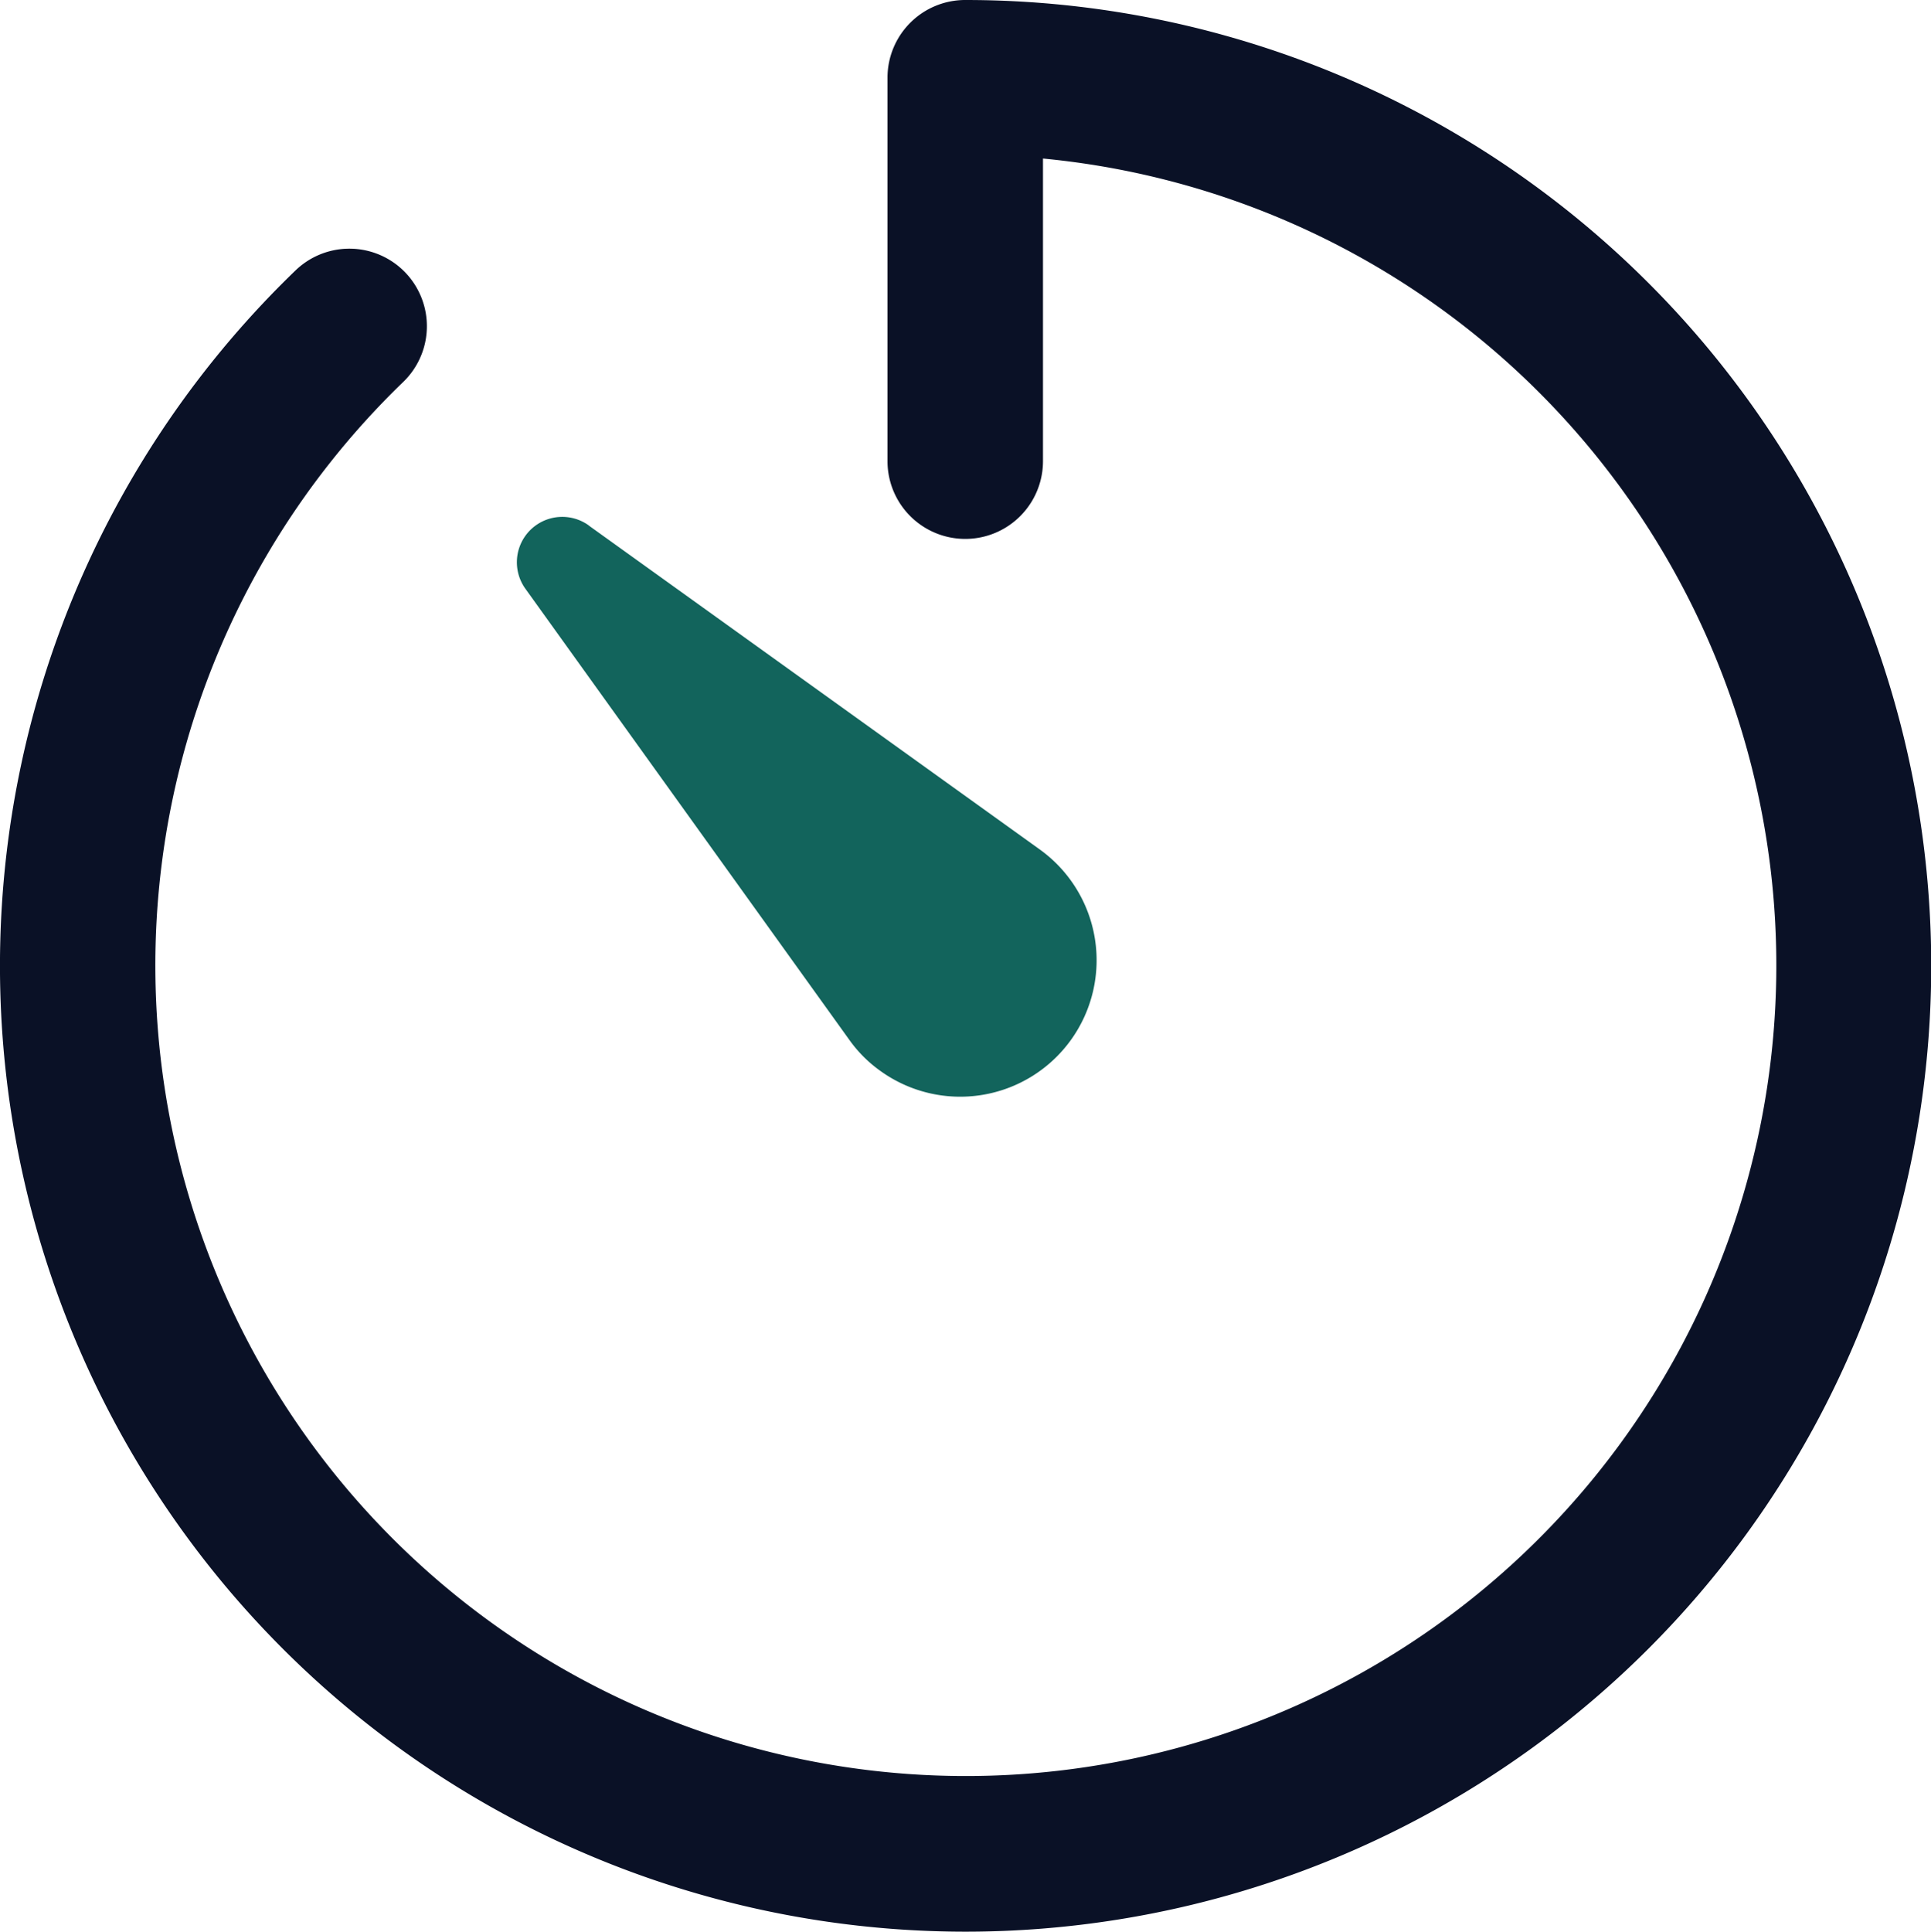 <svg id="Icon_ionic-ios-timer" data-name="Icon ionic-ios-timer" xmlns="http://www.w3.org/2000/svg" width="29.993" height="30" viewBox="0 0 29.993 30">
  <path id="Path_3" data-name="Path 3" d="M18.937,33.938a15,15,0,0,1-10.41-25.8A1.2,1.2,0,1,1,10.2,9.87,12.589,12.589,0,1,0,20.137,6.4V11.1a1.207,1.207,0,1,1-2.415,0V5.145A1.207,1.207,0,0,1,18.93,3.938a15,15,0,0,1,.007,30Z" transform="translate(-3.937 -3.938)" fill="#0a1126"/>
  <path id="Path_4" data-name="Path 4" d="M12.368,11.384l7,5.027A2.117,2.117,0,0,1,16.9,19.856a2.044,2.044,0,0,1-.492-.492l-5.027-7a.705.705,0,0,1,.984-.984Z" transform="translate(-3.22 -3.22)" fill="#12645c"/>
</svg>
